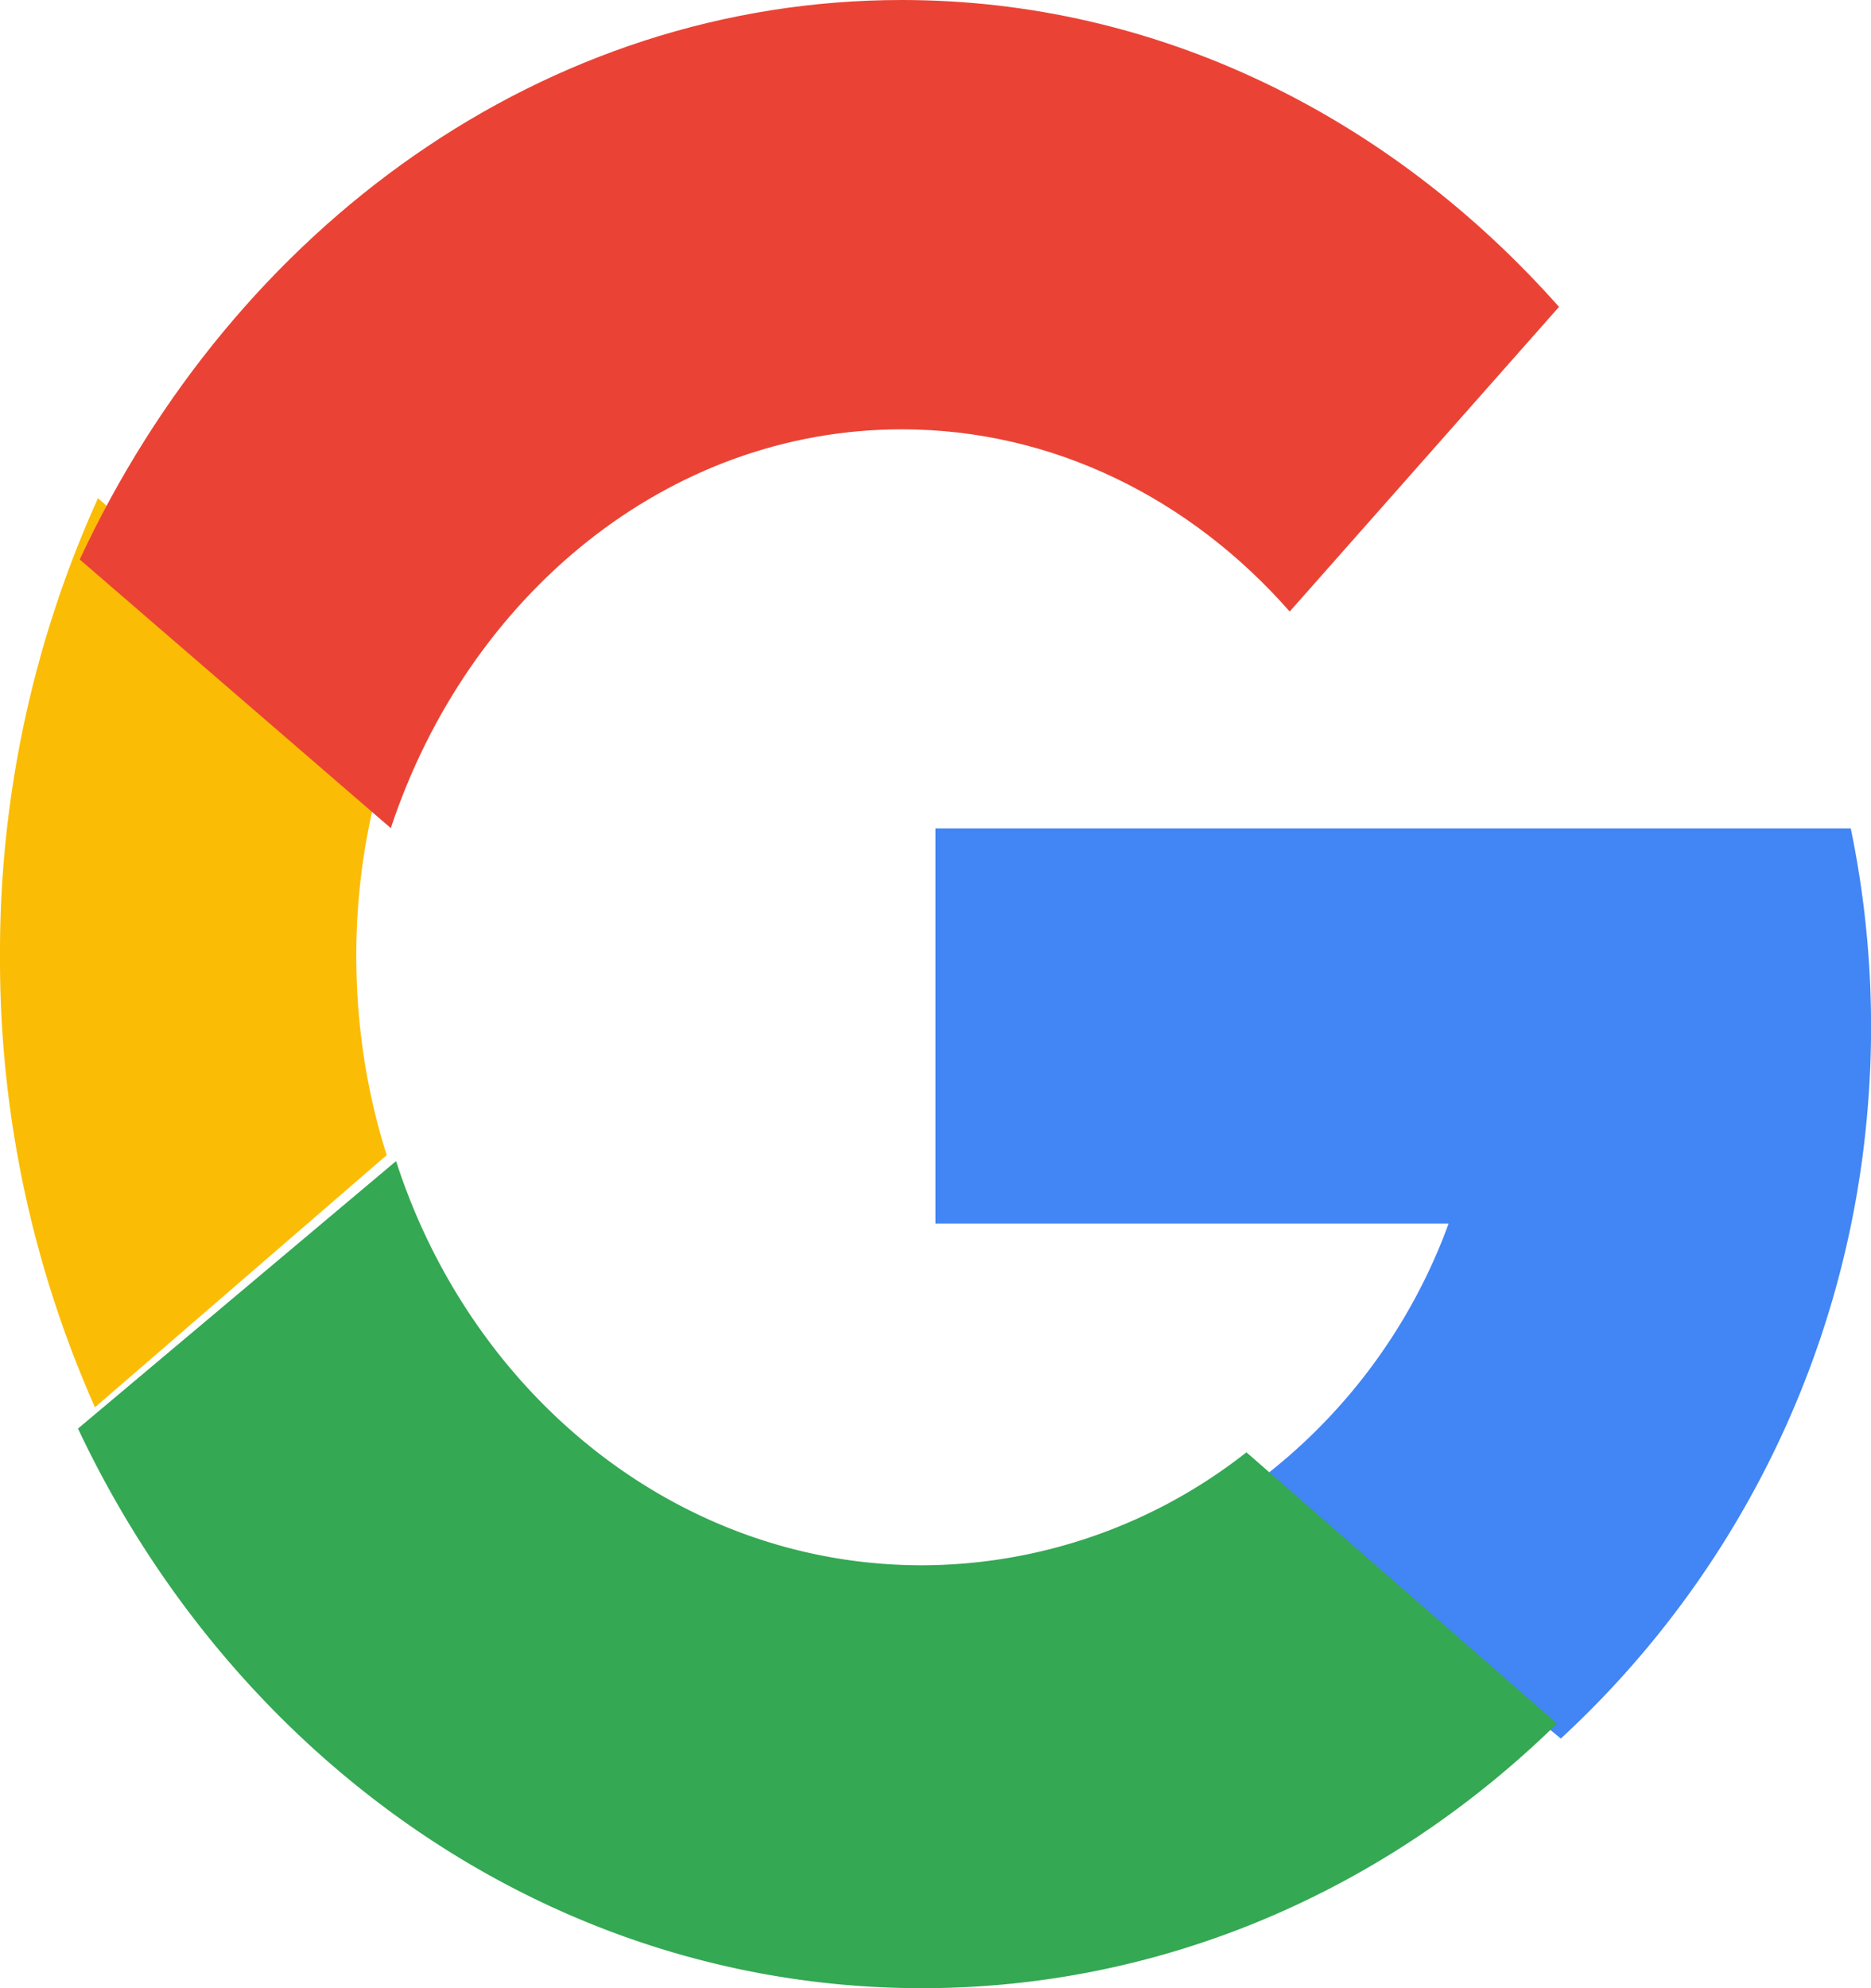 <svg xmlns="http://www.w3.org/2000/svg" xmlns:xlink="http://www.w3.org/1999/xlink" width="16" height="17" viewBox="0 0 16 17">
    <defs>
        <path id="a" d="M0 2.298L2.72.011c.65 2.012 2.417 3.456 4.497 3.456a4.5 4.5 0 0 0 2.775-.966l2.656 2.319c-1.437 1.407-3.342 2.263-5.43 2.263C4.068 7.083 1.34 5.14 0 2.298z"/>
        <path id="b" d="M.838.01l2.48 2.182a5.604 5.604 0 0 0-.271 1.735c0 .597.092 1.17.26 1.7L.812 7.783A9.419 9.419 0 0 1 0 3.927 9.41 9.41 0 0 1 .838.01z"/>
        <path id="c" d="M2.675 7.081L.015 4.784C1.339 1.94 3.99 0 7.045 0c2.196 0 4.183 1.003 5.62 2.624l-2.303 2.605c-.845-.962-2.02-1.558-3.317-1.558-2.003 0-3.71 1.419-4.37 3.41z"/>
    </defs>
    <g fill="none" fill-rule="evenodd">
        <path fill="#4285F4" d="M13.348 14.866l-2.637-2.168a4.824 4.824 0 0 0 1.677-2.236H8V7.083h7.827a8.381 8.381 0 0 1 .13 2.552 8.233 8.233 0 0 1-2.61 5.231z"/>
        <use fill="#34A853" transform="translate(.667 9.917)" xlink:href="#a"/>
        <use fill="#FBBC05" transform="translate(0 4.25)" xlink:href="#b"/>
        <use fill="#EA4335" transform="translate(.667)" xlink:href="#c"/>
    </g>
</svg>
